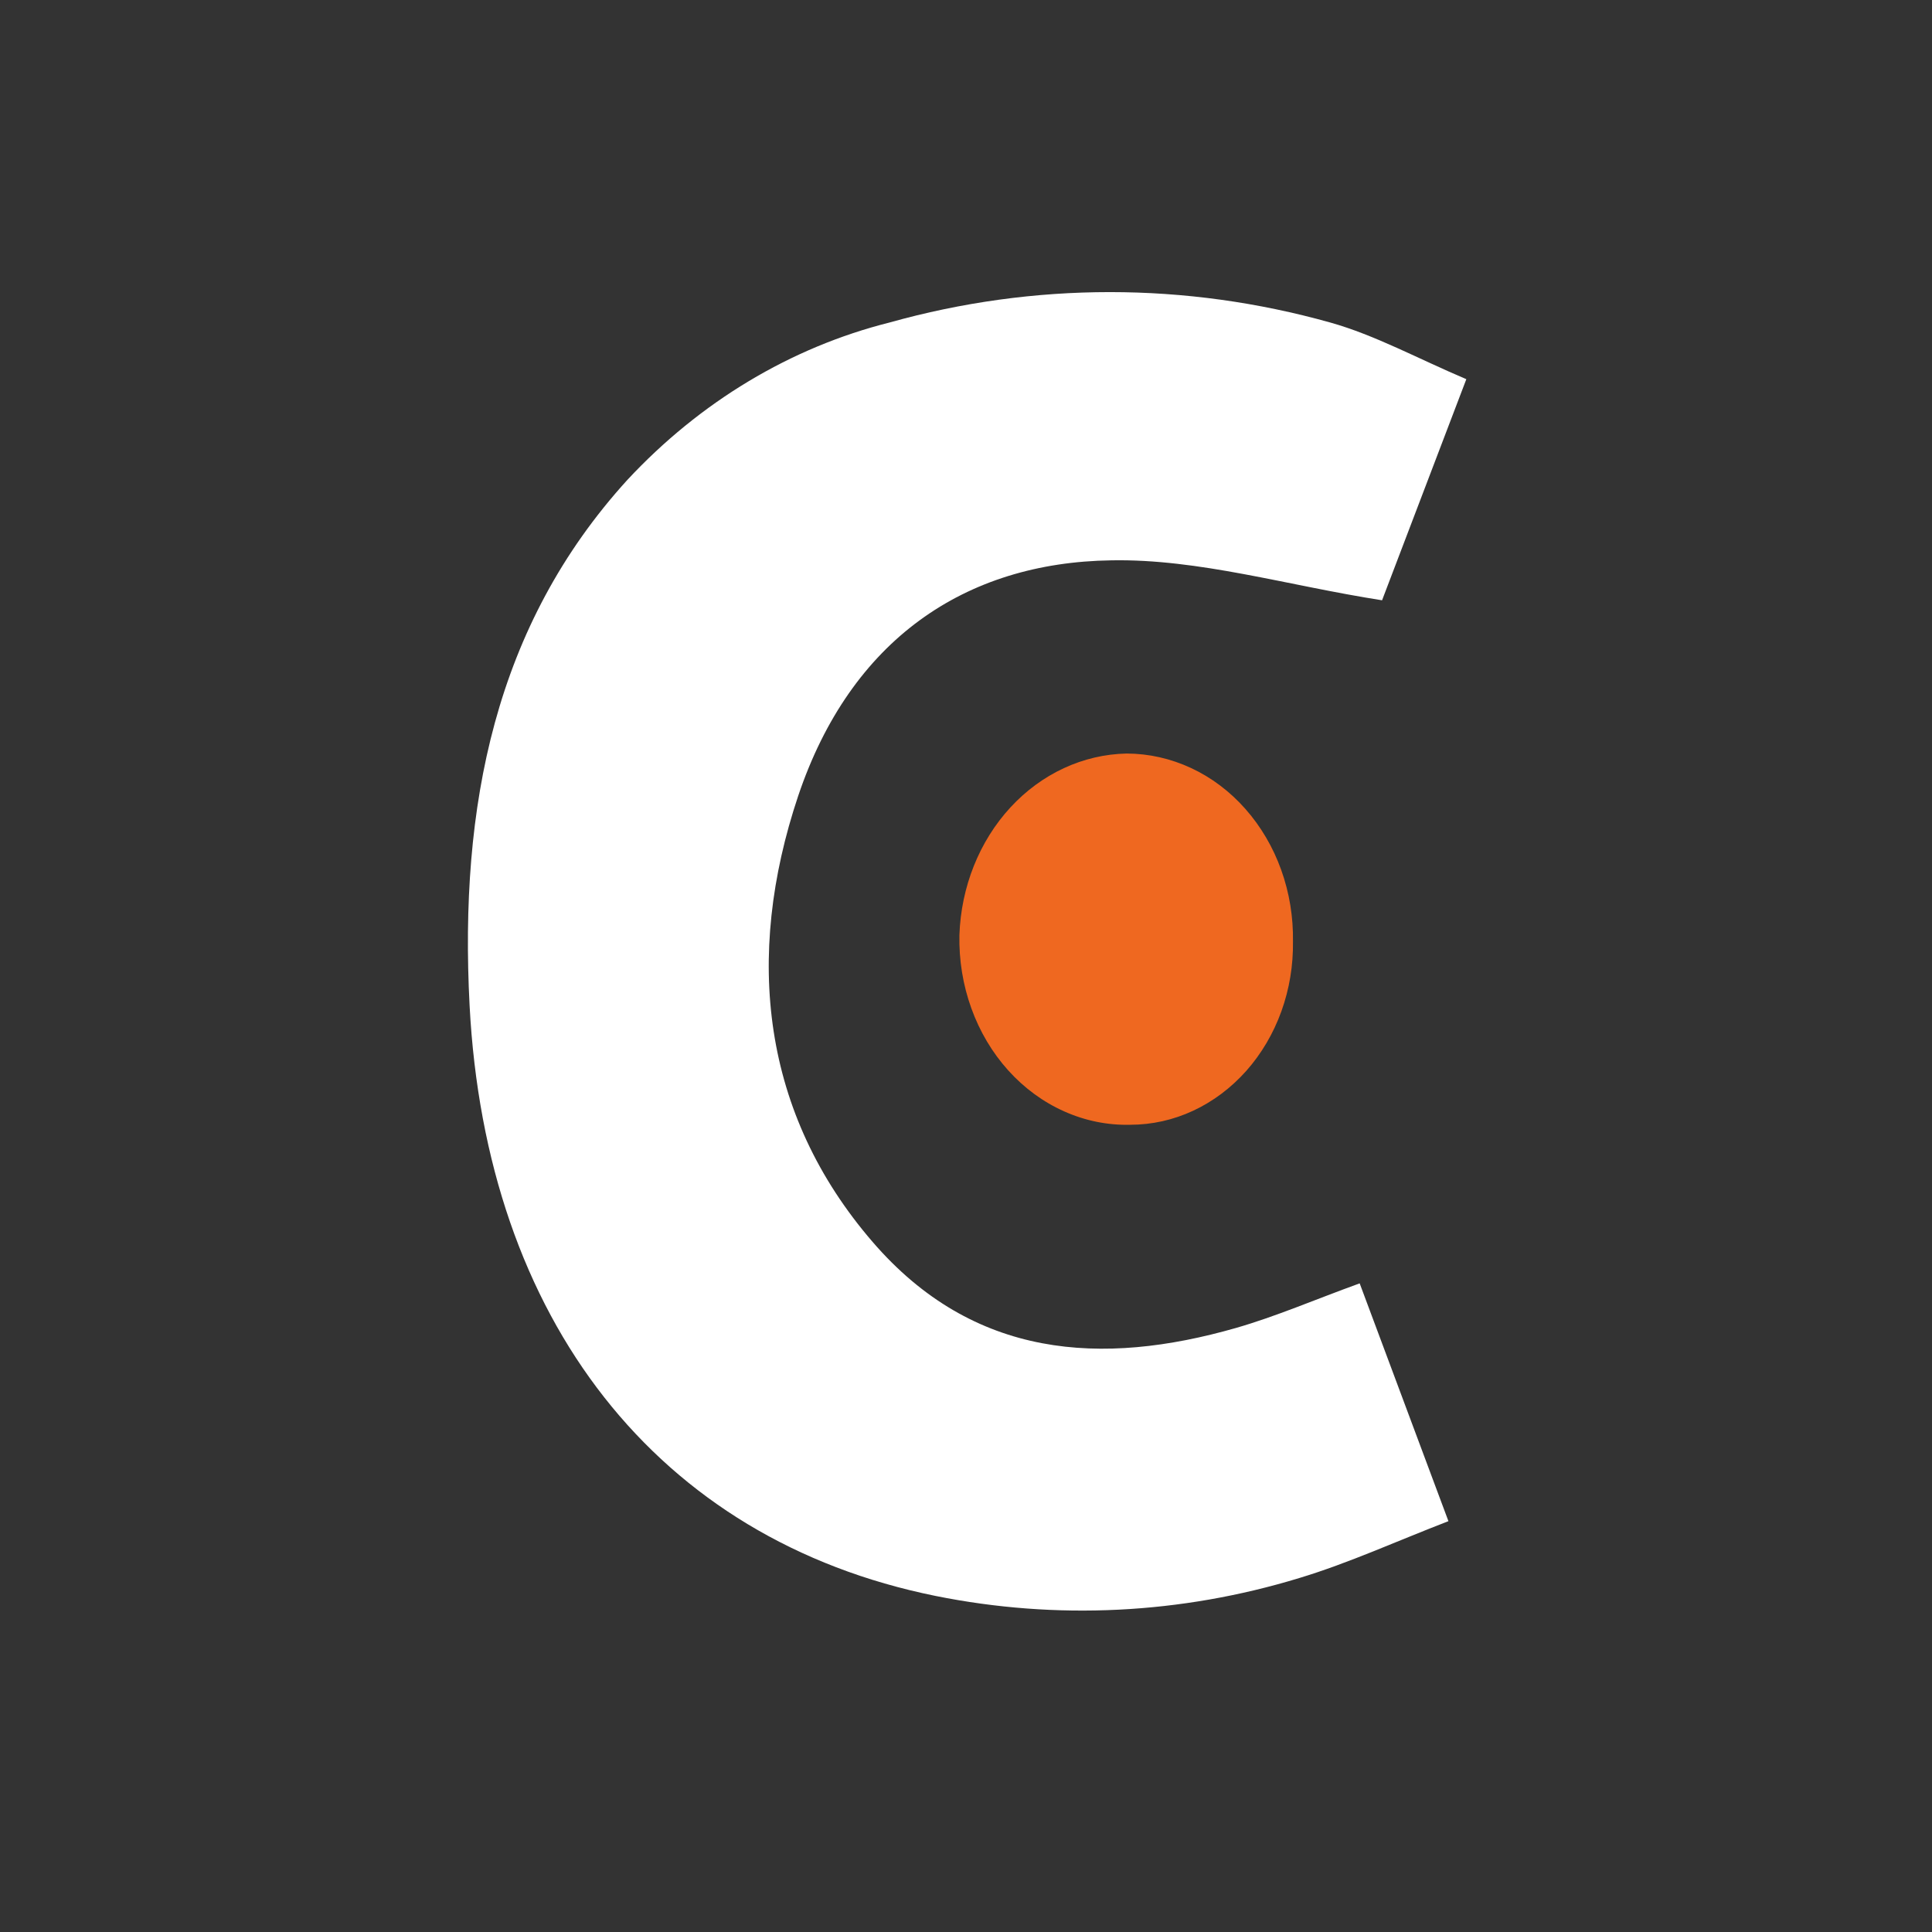 <svg width="34" height="34" viewBox="0 0 34 34" fill="none" xmlns="http://www.w3.org/2000/svg">
<rect x="0" y="0" width="34" height="34" fill="#333333" stroke="none"/>
<path d="M25.805 6.673C25.237 8.162 24.733 9.488 24.322 10.564C22.646 10.302 21.099 9.832 19.556 9.861C16.984 9.898 14.973 11.257 14.047 14.006C13.095 16.847 13.411 19.601 15.356 21.855C17.132 23.915 19.395 24.044 21.747 23.371C22.457 23.167 23.144 22.869 23.928 22.585C24.439 23.953 24.932 25.273 25.49 26.77C24.578 27.122 23.737 27.507 22.868 27.77C20.782 28.407 18.594 28.515 16.465 28.086C11.559 27.094 8.552 23.218 8.264 17.694C8.082 14.194 8.707 11.01 11.04 8.446C12.319 7.072 13.915 6.113 15.653 5.676C18.199 4.962 20.865 4.962 23.411 5.676C24.201 5.898 24.958 6.314 25.805 6.673Z" fill="white"/>
<path d="M22.754 16.569C22.76 16.99 22.691 17.407 22.55 17.798C22.409 18.189 22.199 18.545 21.933 18.845C21.666 19.145 21.348 19.384 20.998 19.547C20.648 19.71 20.271 19.794 19.891 19.794C19.493 19.804 19.098 19.724 18.729 19.559C18.36 19.395 18.024 19.149 17.743 18.837C17.462 18.525 17.241 18.153 17.094 17.744C16.946 17.335 16.875 16.897 16.884 16.456C16.913 15.608 17.234 14.804 17.781 14.21C18.329 13.616 19.061 13.276 19.828 13.261C20.217 13.262 20.602 13.349 20.961 13.516C21.32 13.683 21.645 13.928 21.917 14.236C22.189 14.544 22.404 14.909 22.547 15.309C22.691 15.71 22.761 16.138 22.754 16.569V16.569Z" fill="#EF6820"/>
</svg>
